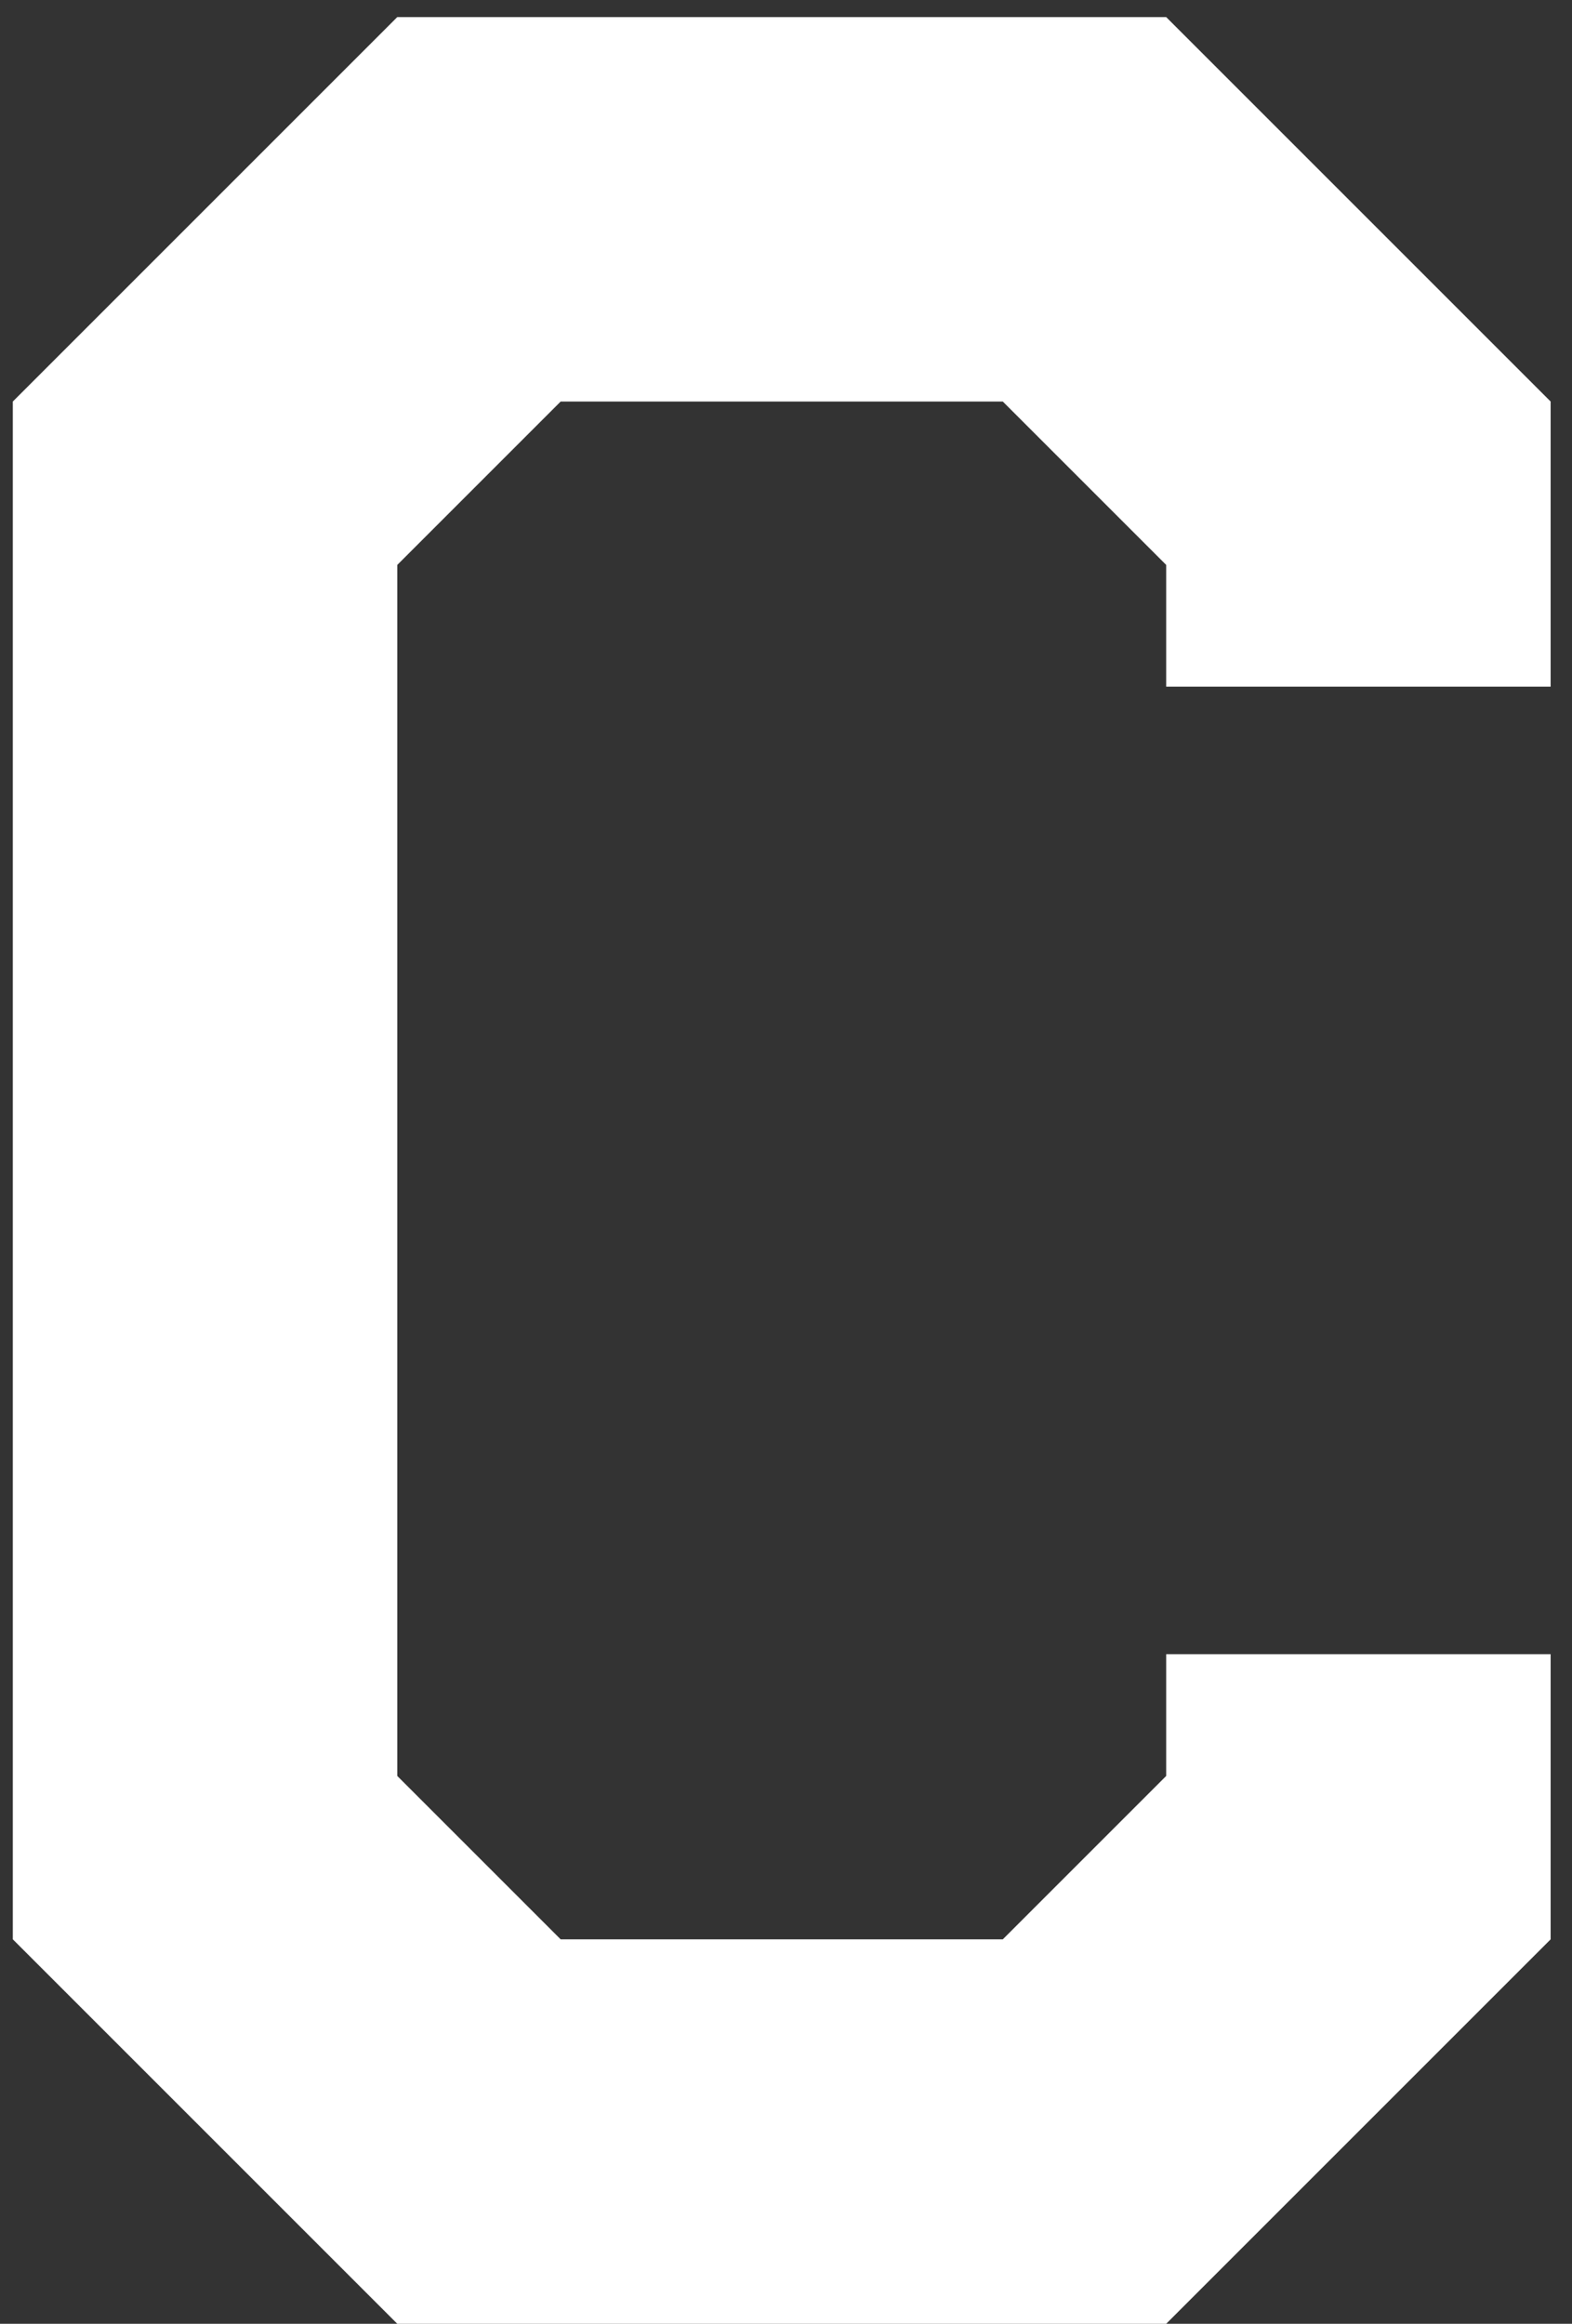 <svg width="46" height="68" viewBox="0 0 46 68" fill="none" xmlns="http://www.w3.org/2000/svg">
<rect x="0" y="0" width="46" height="68" fill="#333333" stroke="none"/>
<path d="M11.625 0.5H34.125L45.375 11.75V20.094H34.125V16.531L29.344 11.75H16.406L11.625 16.531V51.969L16.406 56.75H29.344L34.125 51.969V48.406H45.375V56.75L34.125 68H11.625L0.375 56.75V11.75L11.625 0.5Z" fill="white"/>
</svg>
